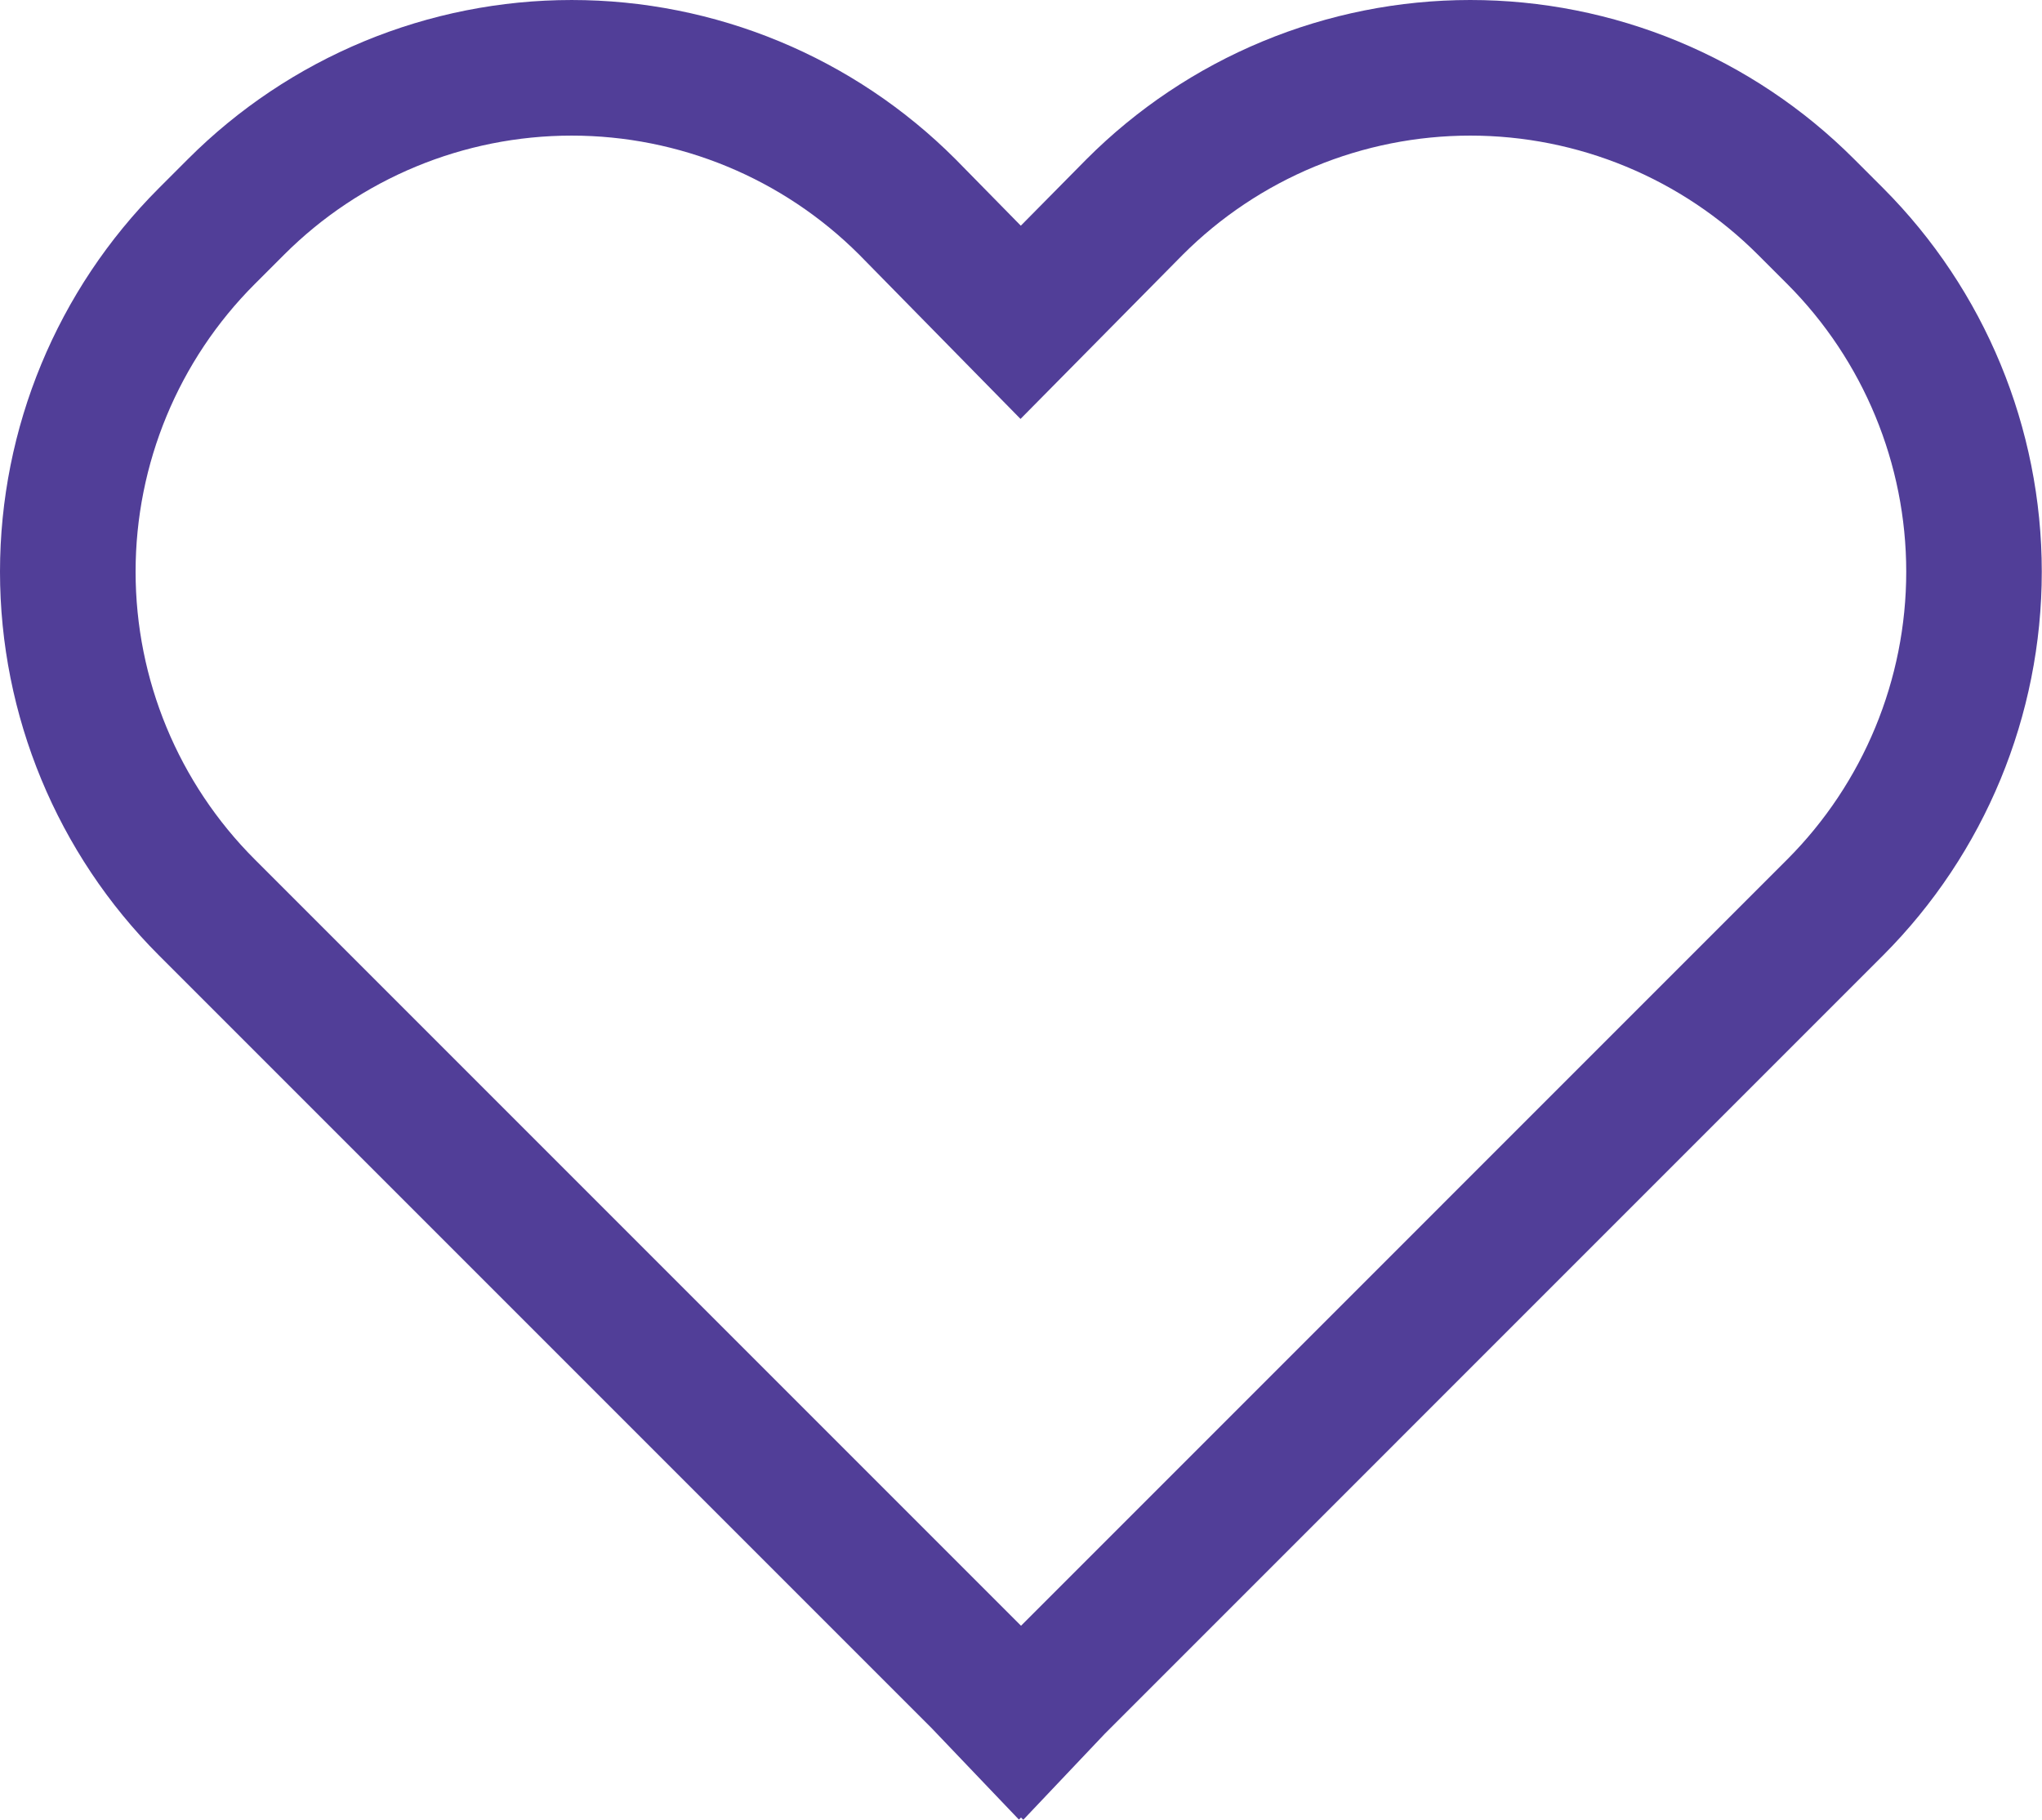 <svg width="3359" height="2994" viewBox="0 0 3359 2994" fill="none" xmlns="http://www.w3.org/2000/svg">
<path d="M3049.57 261.323C2966.68 178.434 2868.27 112.691 2759.96 67.852C2651.65 23.012 2535.57 -0.044 2418.34 6.29106e-05C2301.12 0.044 2185.05 23.188 2076.78 68.108C1968.5 113.029 1870.14 178.845 1787.31 261.797L1679.19 371.233L1571.98 262.034L1571.28 261.337C1488.43 178.487 1390.07 112.766 1281.82 67.927C1173.57 23.089 1057.55 0.011 940.384 0.011C823.216 0.011 707.195 23.089 598.946 67.927C490.696 112.766 392.339 178.487 309.489 261.337L261.323 309.503C94.001 476.826 0 703.764 0 940.394C0 1177.02 94.001 1403.96 261.323 1571.29L1532.54 2842.49L1676.1 2992.9L1679.52 2989.47L1683.24 2993.19L1817.74 2851.28L3097.74 1571.26C3264.81 1403.81 3358.64 1176.92 3358.64 940.374C3358.64 703.827 3264.81 476.938 3097.74 309.482L3049.57 261.323ZM2939.98 1413.54L1679.52 2674.03L419.036 1413.54C293.545 1288.05 223.045 1117.85 223.045 940.377C223.045 762.905 293.545 592.701 419.036 467.209L467.209 419.044C592.64 293.614 762.74 223.119 940.125 223.052C1117.51 222.985 1287.66 293.353 1413.19 418.688L1678.71 689.051L1945.5 419.044C2007.64 356.905 2081.41 307.615 2162.59 273.986C2243.78 240.357 2330.8 223.049 2418.67 223.049C2506.55 223.049 2593.56 240.357 2674.75 273.986C2755.94 307.615 2829.71 356.905 2891.84 419.044L2940.01 467.202C3065.31 592.798 3135.68 762.968 3135.67 940.379C3135.67 1117.79 3065.29 1287.96 2939.98 1413.54V1413.54Z" fill="#513E98"/>
</svg>

